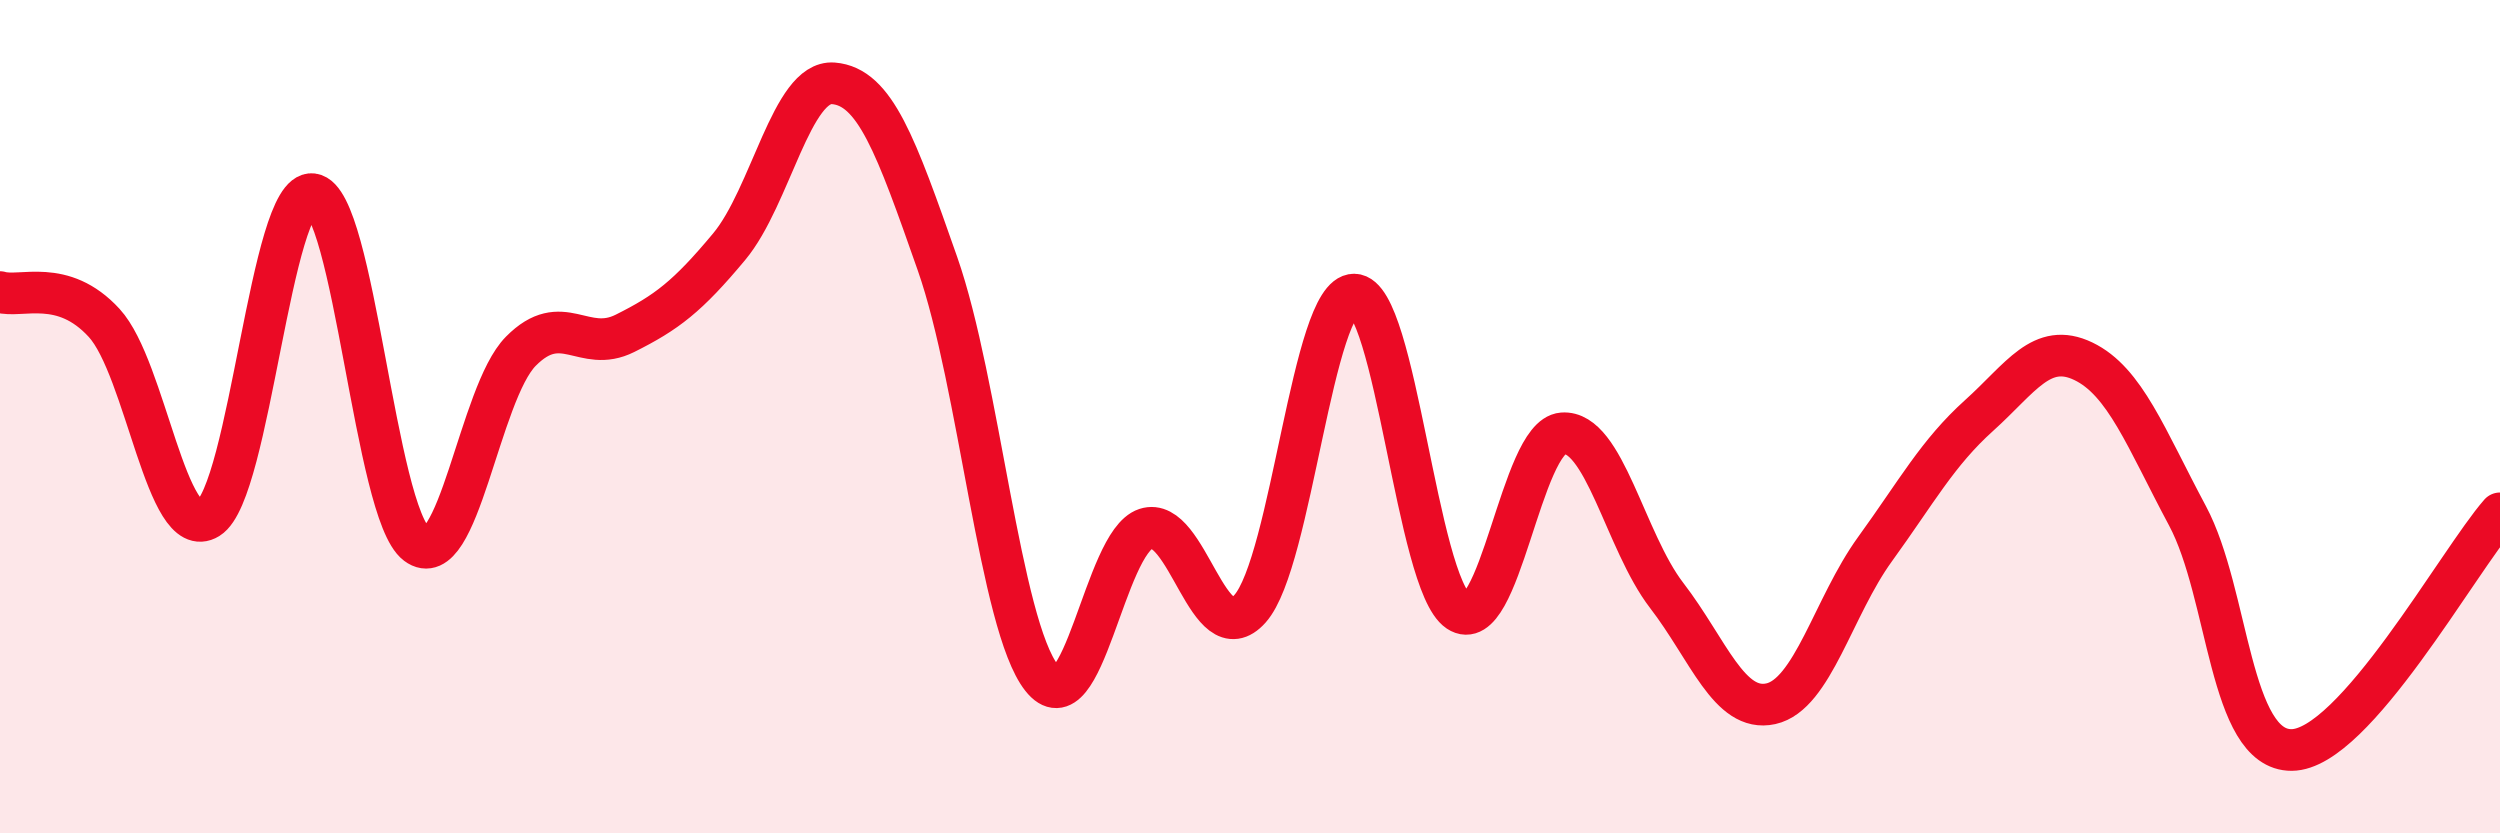
    <svg width="60" height="20" viewBox="0 0 60 20" xmlns="http://www.w3.org/2000/svg">
      <path
        d="M 0,7.01 C 0.5,7.16 1.5,6.66 2.5,7.75 C 3.5,8.84 4,13.06 5,12.44 C 6,11.82 6.5,4.54 7.5,4.66 C 8.5,4.78 9,12.31 10,13.06 C 11,13.81 11.5,9.44 12.5,8.43 C 13.5,7.42 14,8.5 15,8 C 16,7.5 16.5,7.12 17.5,5.92 C 18.5,4.72 19,1.92 20,2 C 21,2.08 21.5,3.48 22.5,6.33 C 23.5,9.18 24,15 25,16.27 C 26,17.54 26.5,13.02 27.5,12.69 C 28.5,12.36 29,15.73 30,14.61 C 31,13.49 31.5,7.06 32.5,7.07 C 33.5,7.08 34,14 35,14.67 C 36,15.34 36.5,10.48 37.5,10.4 C 38.5,10.32 39,12.99 40,14.29 C 41,15.59 41.5,17.11 42.5,16.89 C 43.5,16.67 44,14.56 45,13.18 C 46,11.8 46.5,10.87 47.5,9.97 C 48.5,9.07 49,8.19 50,8.67 C 51,9.15 51.5,10.51 52.5,12.38 C 53.5,14.25 53.5,18.01 55,18 C 56.5,17.99 59,13.46 60,12.32L60 20L0 20Z"
        fill="#EB0A25"
        opacity="0.1"
        stroke-linecap="round"
        stroke-linejoin="round"
      />
      <path
        d="M 0,7.01 C 0.5,7.16 1.5,6.66 2.5,7.75 C 3.5,8.84 4,13.06 5,12.44 C 6,11.82 6.5,4.54 7.5,4.66 C 8.5,4.78 9,12.31 10,13.06 C 11,13.81 11.5,9.44 12.5,8.43 C 13.5,7.42 14,8.5 15,8 C 16,7.5 16.5,7.12 17.5,5.92 C 18.5,4.72 19,1.92 20,2 C 21,2.08 21.5,3.48 22.5,6.33 C 23.5,9.18 24,15 25,16.27 C 26,17.54 26.5,13.02 27.5,12.69 C 28.5,12.36 29,15.73 30,14.61 C 31,13.49 31.5,7.06 32.5,7.07 C 33.5,7.08 34,14 35,14.67 C 36,15.34 36.5,10.48 37.5,10.4 C 38.5,10.32 39,12.99 40,14.29 C 41,15.59 41.5,17.11 42.5,16.89 C 43.5,16.67 44,14.56 45,13.18 C 46,11.8 46.5,10.87 47.5,9.97 C 48.5,9.07 49,8.19 50,8.67 C 51,9.15 51.5,10.51 52.5,12.38 C 53.5,14.25 53.5,18.01 55,18 C 56.5,17.99 59,13.46 60,12.32"
        stroke="#EB0A25"
        stroke-width="1"
        fill="none"
        stroke-linecap="round"
        stroke-linejoin="round"
      />
    </svg>
  